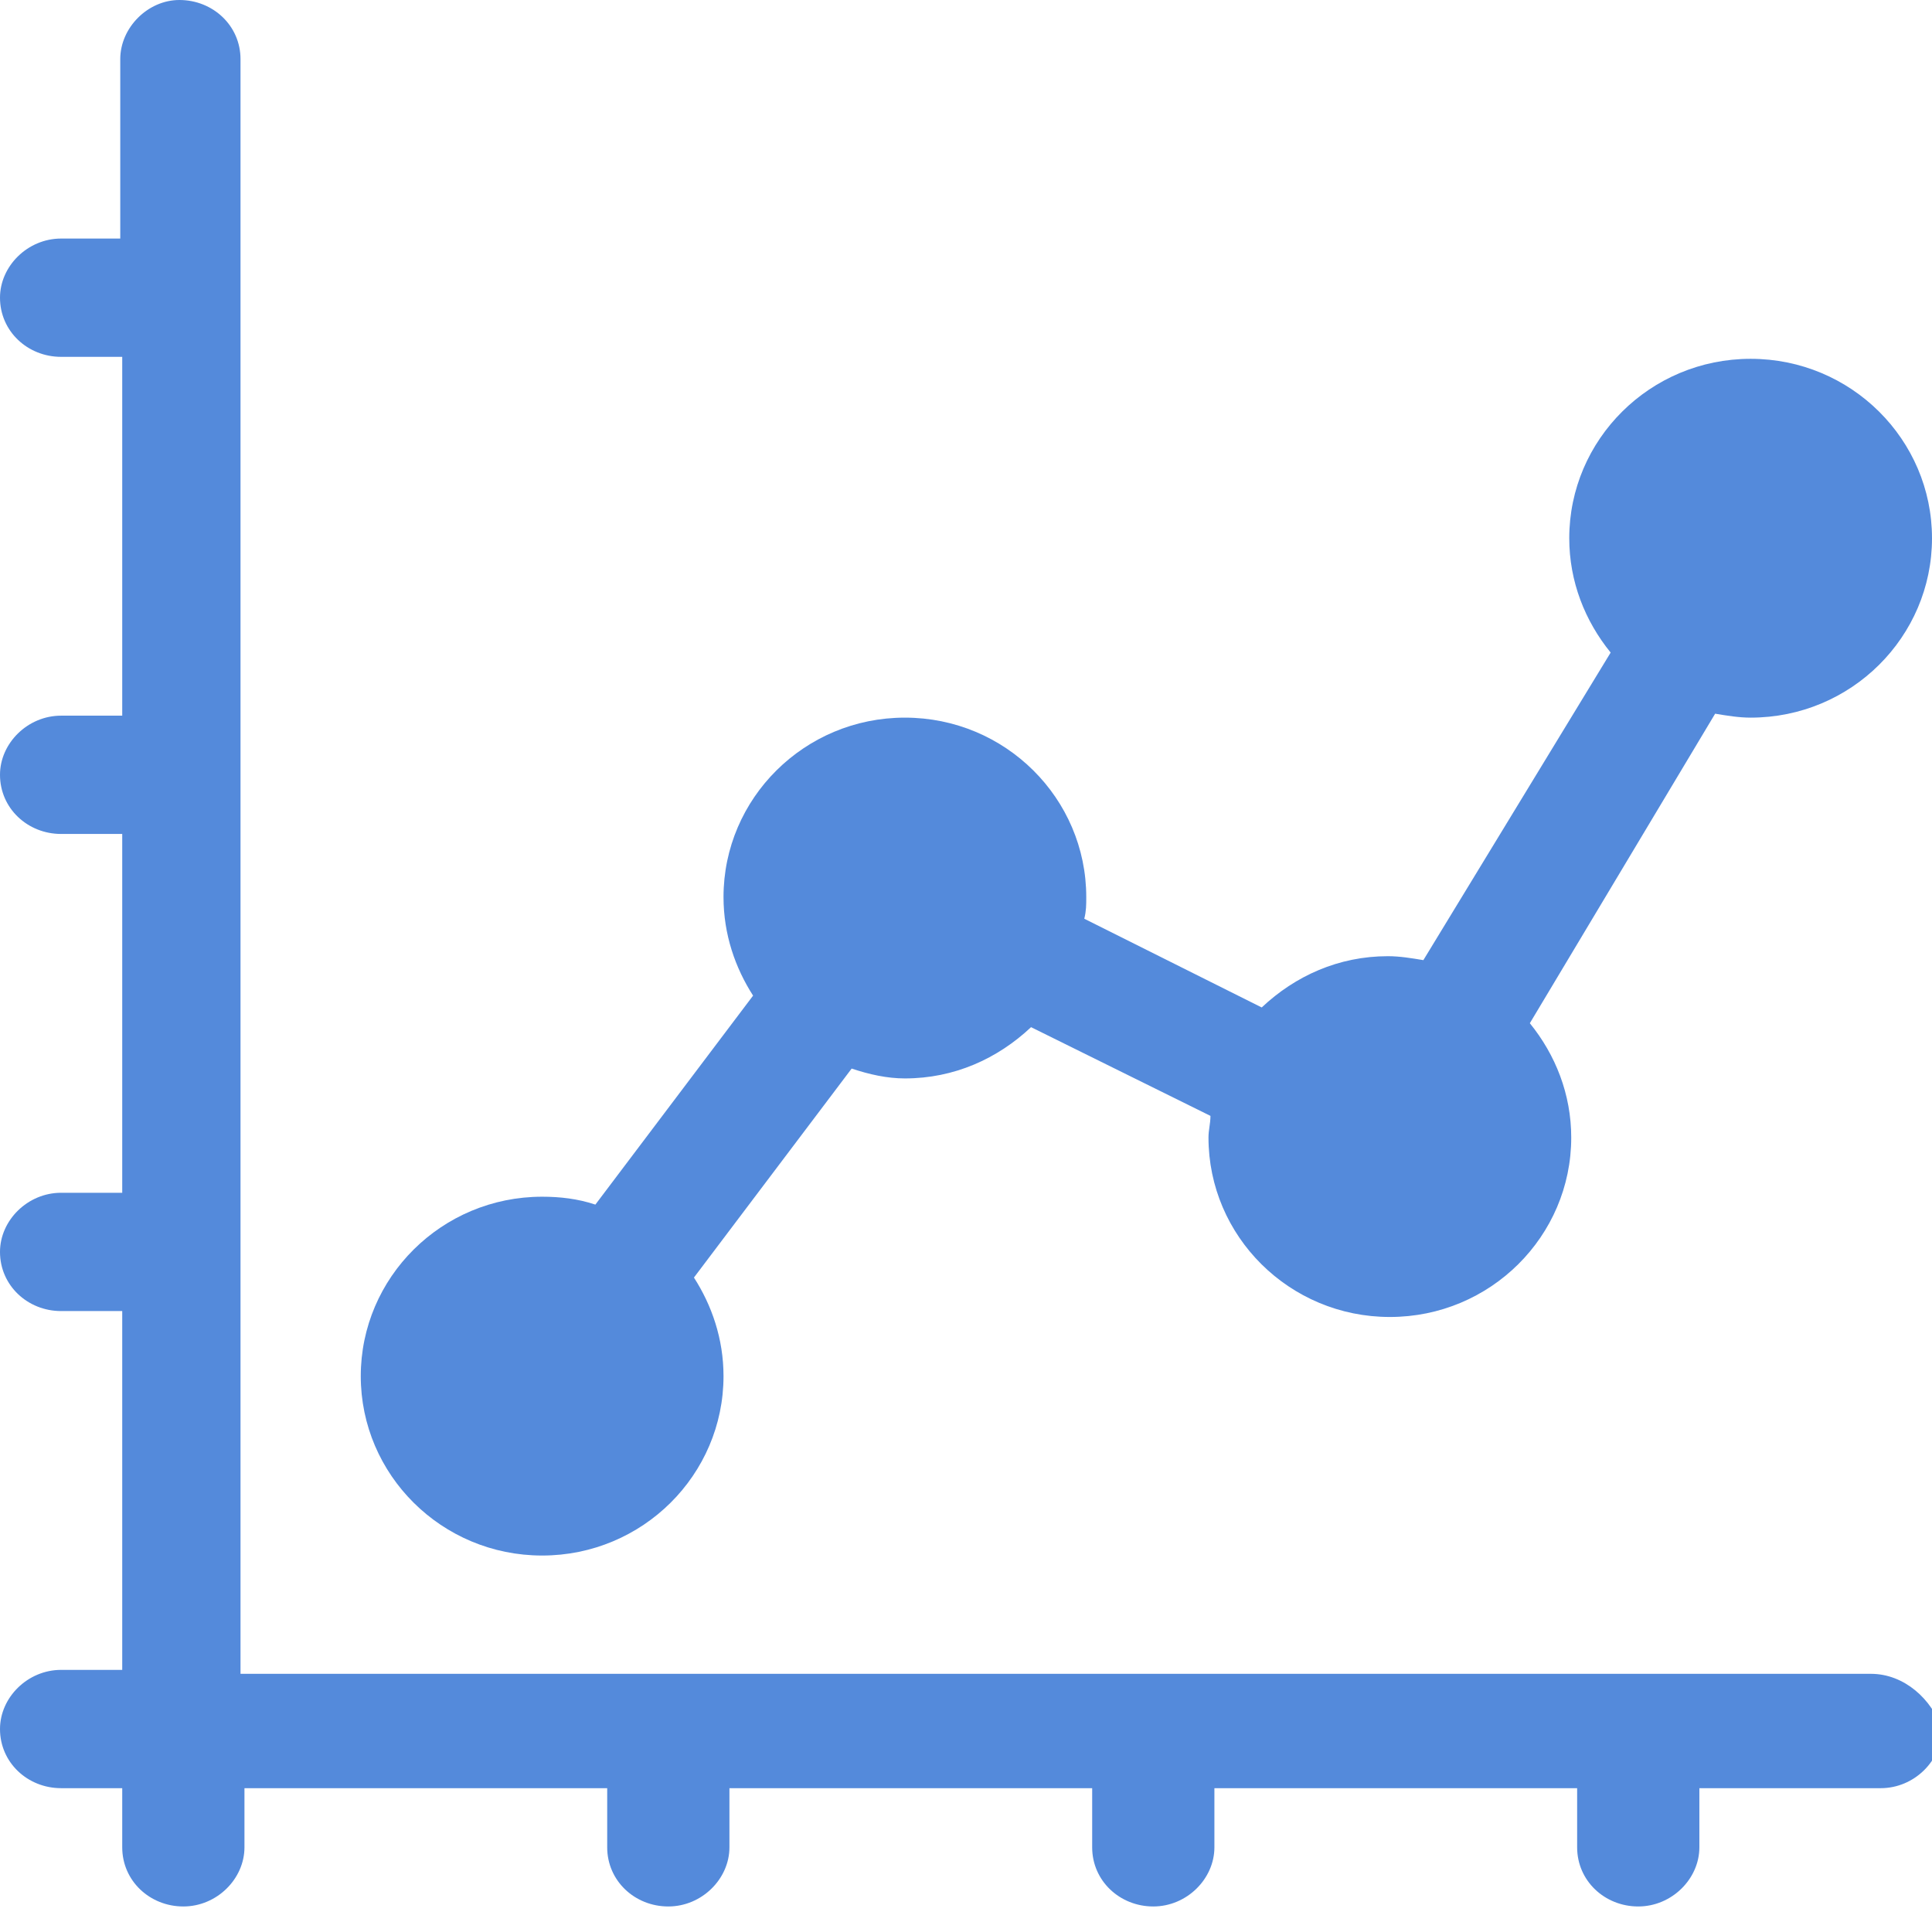 <?xml version="1.0" encoding="utf-8"?>
<!-- Generator: Adobe Illustrator 15.1.0, SVG Export Plug-In . SVG Version: 6.00 Build 0)  -->
<!DOCTYPE svg PUBLIC "-//W3C//DTD SVG 1.1//EN" "http://www.w3.org/Graphics/SVG/1.1/DTD/svg11.dtd">
<svg version="1.1" id="レイヤー_1" xmlns="http://www.w3.org/2000/svg" xmlns:xlink="http://www.w3.org/1999/xlink" x="0px"
	 y="0px" width="98px" height="97px" viewBox="0 0 98 97" style="enable-background:new 0 0 98 97;" xml:space="preserve">
<style type="text/css">
<![CDATA[
	.st0{fill:#548ADB;}
]]>
</style>
<g>
	<g>
		<path class="st0" d="M94.9,84.9H12.2V3c0-1.7-1.4-3-3.1-3C7.5,0,6.1,1.4,6.1,3v9.1H3.1c-1.7,0-3.1,1.4-3.1,3c0,1.7,1.4,3,3.1,3
			h3.1v18.2H3.1c-1.7,0-3.1,1.4-3.1,3c0,1.7,1.4,3,3.1,3h3.1v18.2H3.1c-1.7,0-3.1,1.4-3.1,3c0,1.7,1.4,3,3.1,3h3.1v18.2H3.1
			c-1.7,0-3.1,1.4-3.1,3c0,1.7,1.4,3,3.1,3h3.1v3c0,1.7,1.4,3,3.1,3c1.7,0,3.1-1.4,3.1-3v-3h18.4v3c0,1.7,1.4,3,3.1,3
			c1.7,0,3.1-1.4,3.1-3v-3h18.4v3c0,1.7,1.4,3,3.1,3c1.7,0,3.1-1.4,3.1-3v-3h18.4v3c0,1.7,1.4,3,3.1,3c1.7,0,3.1-1.4,3.1-3v-3h9.2
			c1.7,0,3.1-1.4,3.1-3C98,86.2,96.6,84.9,94.9,84.9z"/>
	</g>
	<g>
		<path class="st0" d="M88.8,18.2c-5.1,0-9.2,4.1-9.2,9.1c0,2.2,0.8,4.2,2.1,5.8l-9.5,15.6c-0.6-0.1-1.2-0.2-1.8-0.2
			c-2.5,0-4.7,1-6.4,2.6L55,46.6c0.1-0.4,0.1-0.7,0.1-1.1c0-5-4.1-9.1-9.2-9.1s-9.2,4.1-9.2,9.1c0,1.9,0.6,3.6,1.5,5l-8,10.6
			c-0.9-0.3-1.8-0.4-2.7-0.4c-5.1,0-9.2,4.1-9.2,9.1s4.1,9.1,9.2,9.1s9.2-4.1,9.2-9.1c0-1.9-0.6-3.6-1.5-5l8-10.6
			c0.9,0.3,1.8,0.5,2.7,0.5c2.5,0,4.7-1,6.4-2.6l9.1,4.5c0,0.4-0.1,0.7-0.1,1.1c0,5,4.1,9.1,9.2,9.1s9.2-4.1,9.2-9.1
			c0-2.2-0.8-4.2-2.1-5.8L87,36.2c0.6,0.1,1.2,0.2,1.8,0.2c5.1,0,9.2-4.1,9.2-9.1S93.9,18.2,88.8,18.2z"/>
	</g>
</g>
</svg>
